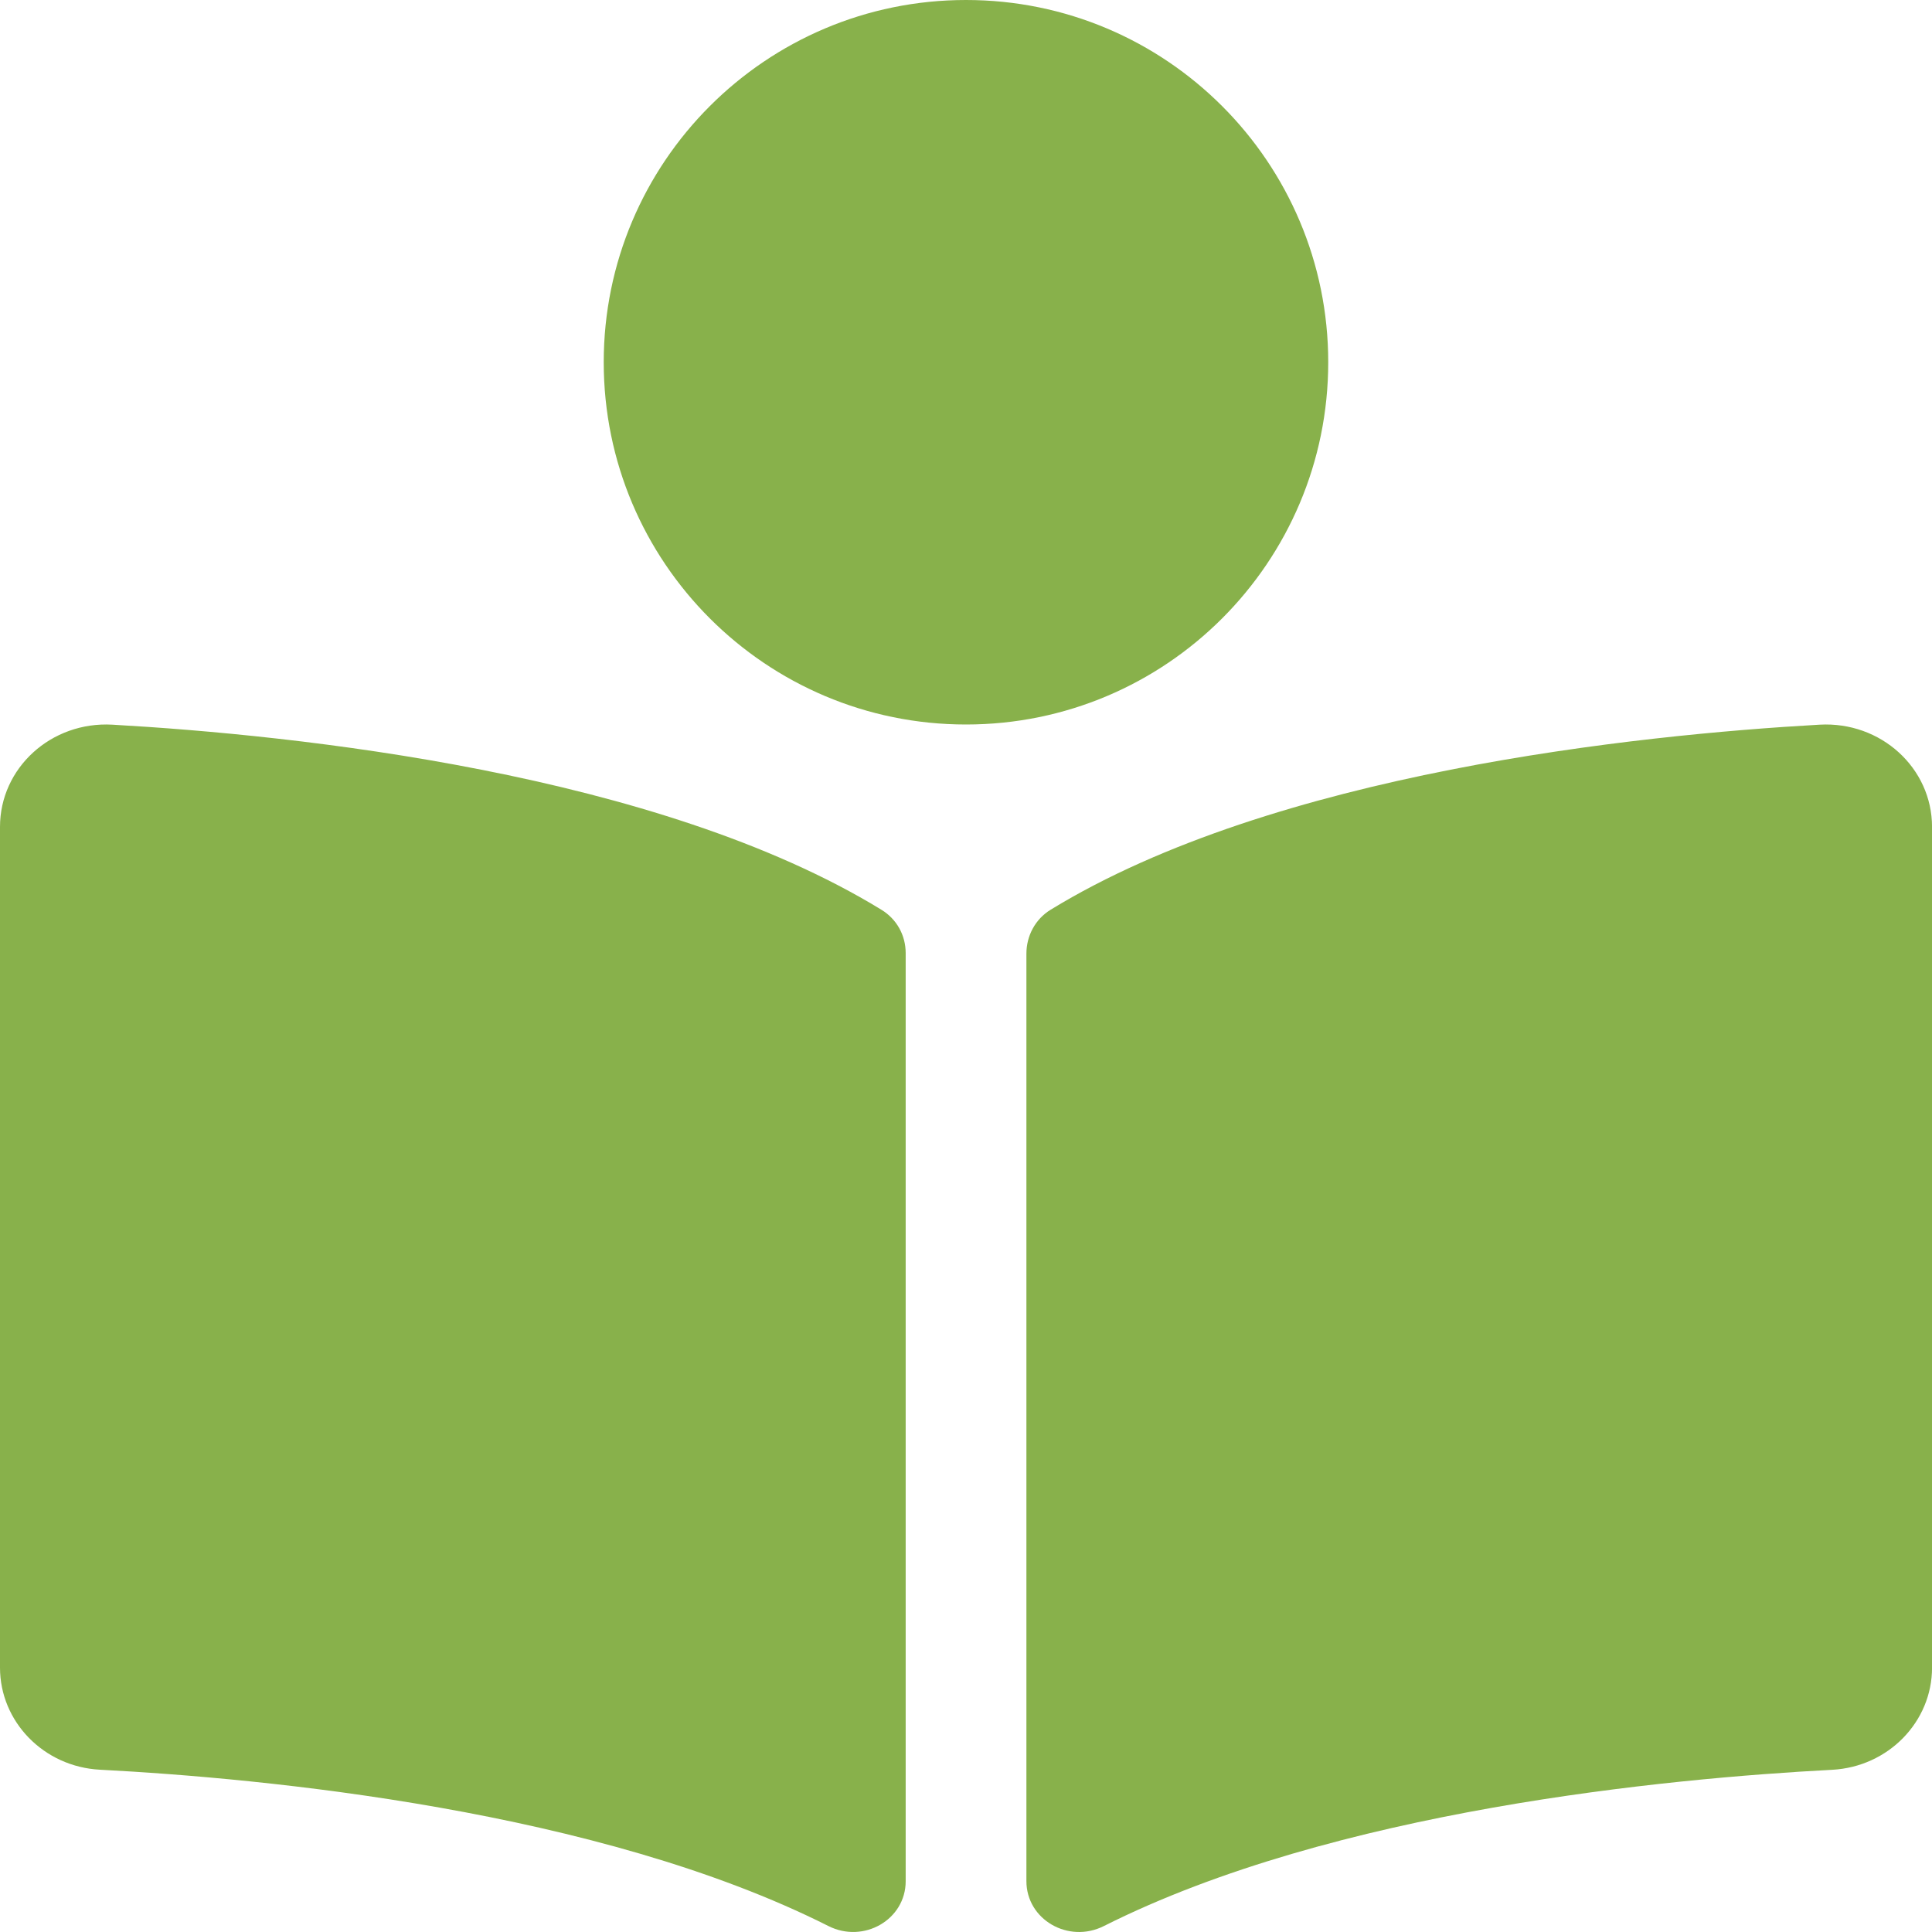 <svg width="45" height="45" viewBox="0 0 45 45" fill="none" xmlns="http://www.w3.org/2000/svg">
<path d="M30.937 8.437C30.937 3.778 27.16 0 22.5 0C17.84 0 14.062 3.778 14.062 8.437C14.062 13.097 17.84 16.875 22.5 16.875C27.16 16.875 30.937 13.097 30.937 8.437ZM20.53 21.19C15.316 17.998 6.87 17.121 2.619 16.879C1.191 16.799 0 17.887 0 19.26V38.842C0 40.102 1.019 41.152 2.328 41.22C6.166 41.421 13.929 42.158 19.295 44.861C20.118 45.276 21.095 44.711 21.095 43.818V22.198C21.094 21.787 20.891 21.411 20.53 21.19ZM42.381 16.879C38.131 17.12 29.684 17.998 24.47 21.19C24.11 21.411 23.907 21.802 23.907 22.212V43.815C23.907 44.711 24.886 45.277 25.712 44.861C31.077 42.161 38.836 41.424 42.672 41.222C43.982 41.154 45.001 40.103 45.001 38.844V19.26C45 17.887 43.809 16.799 42.381 16.879Z" fill="#88B14B"/>
</svg>
